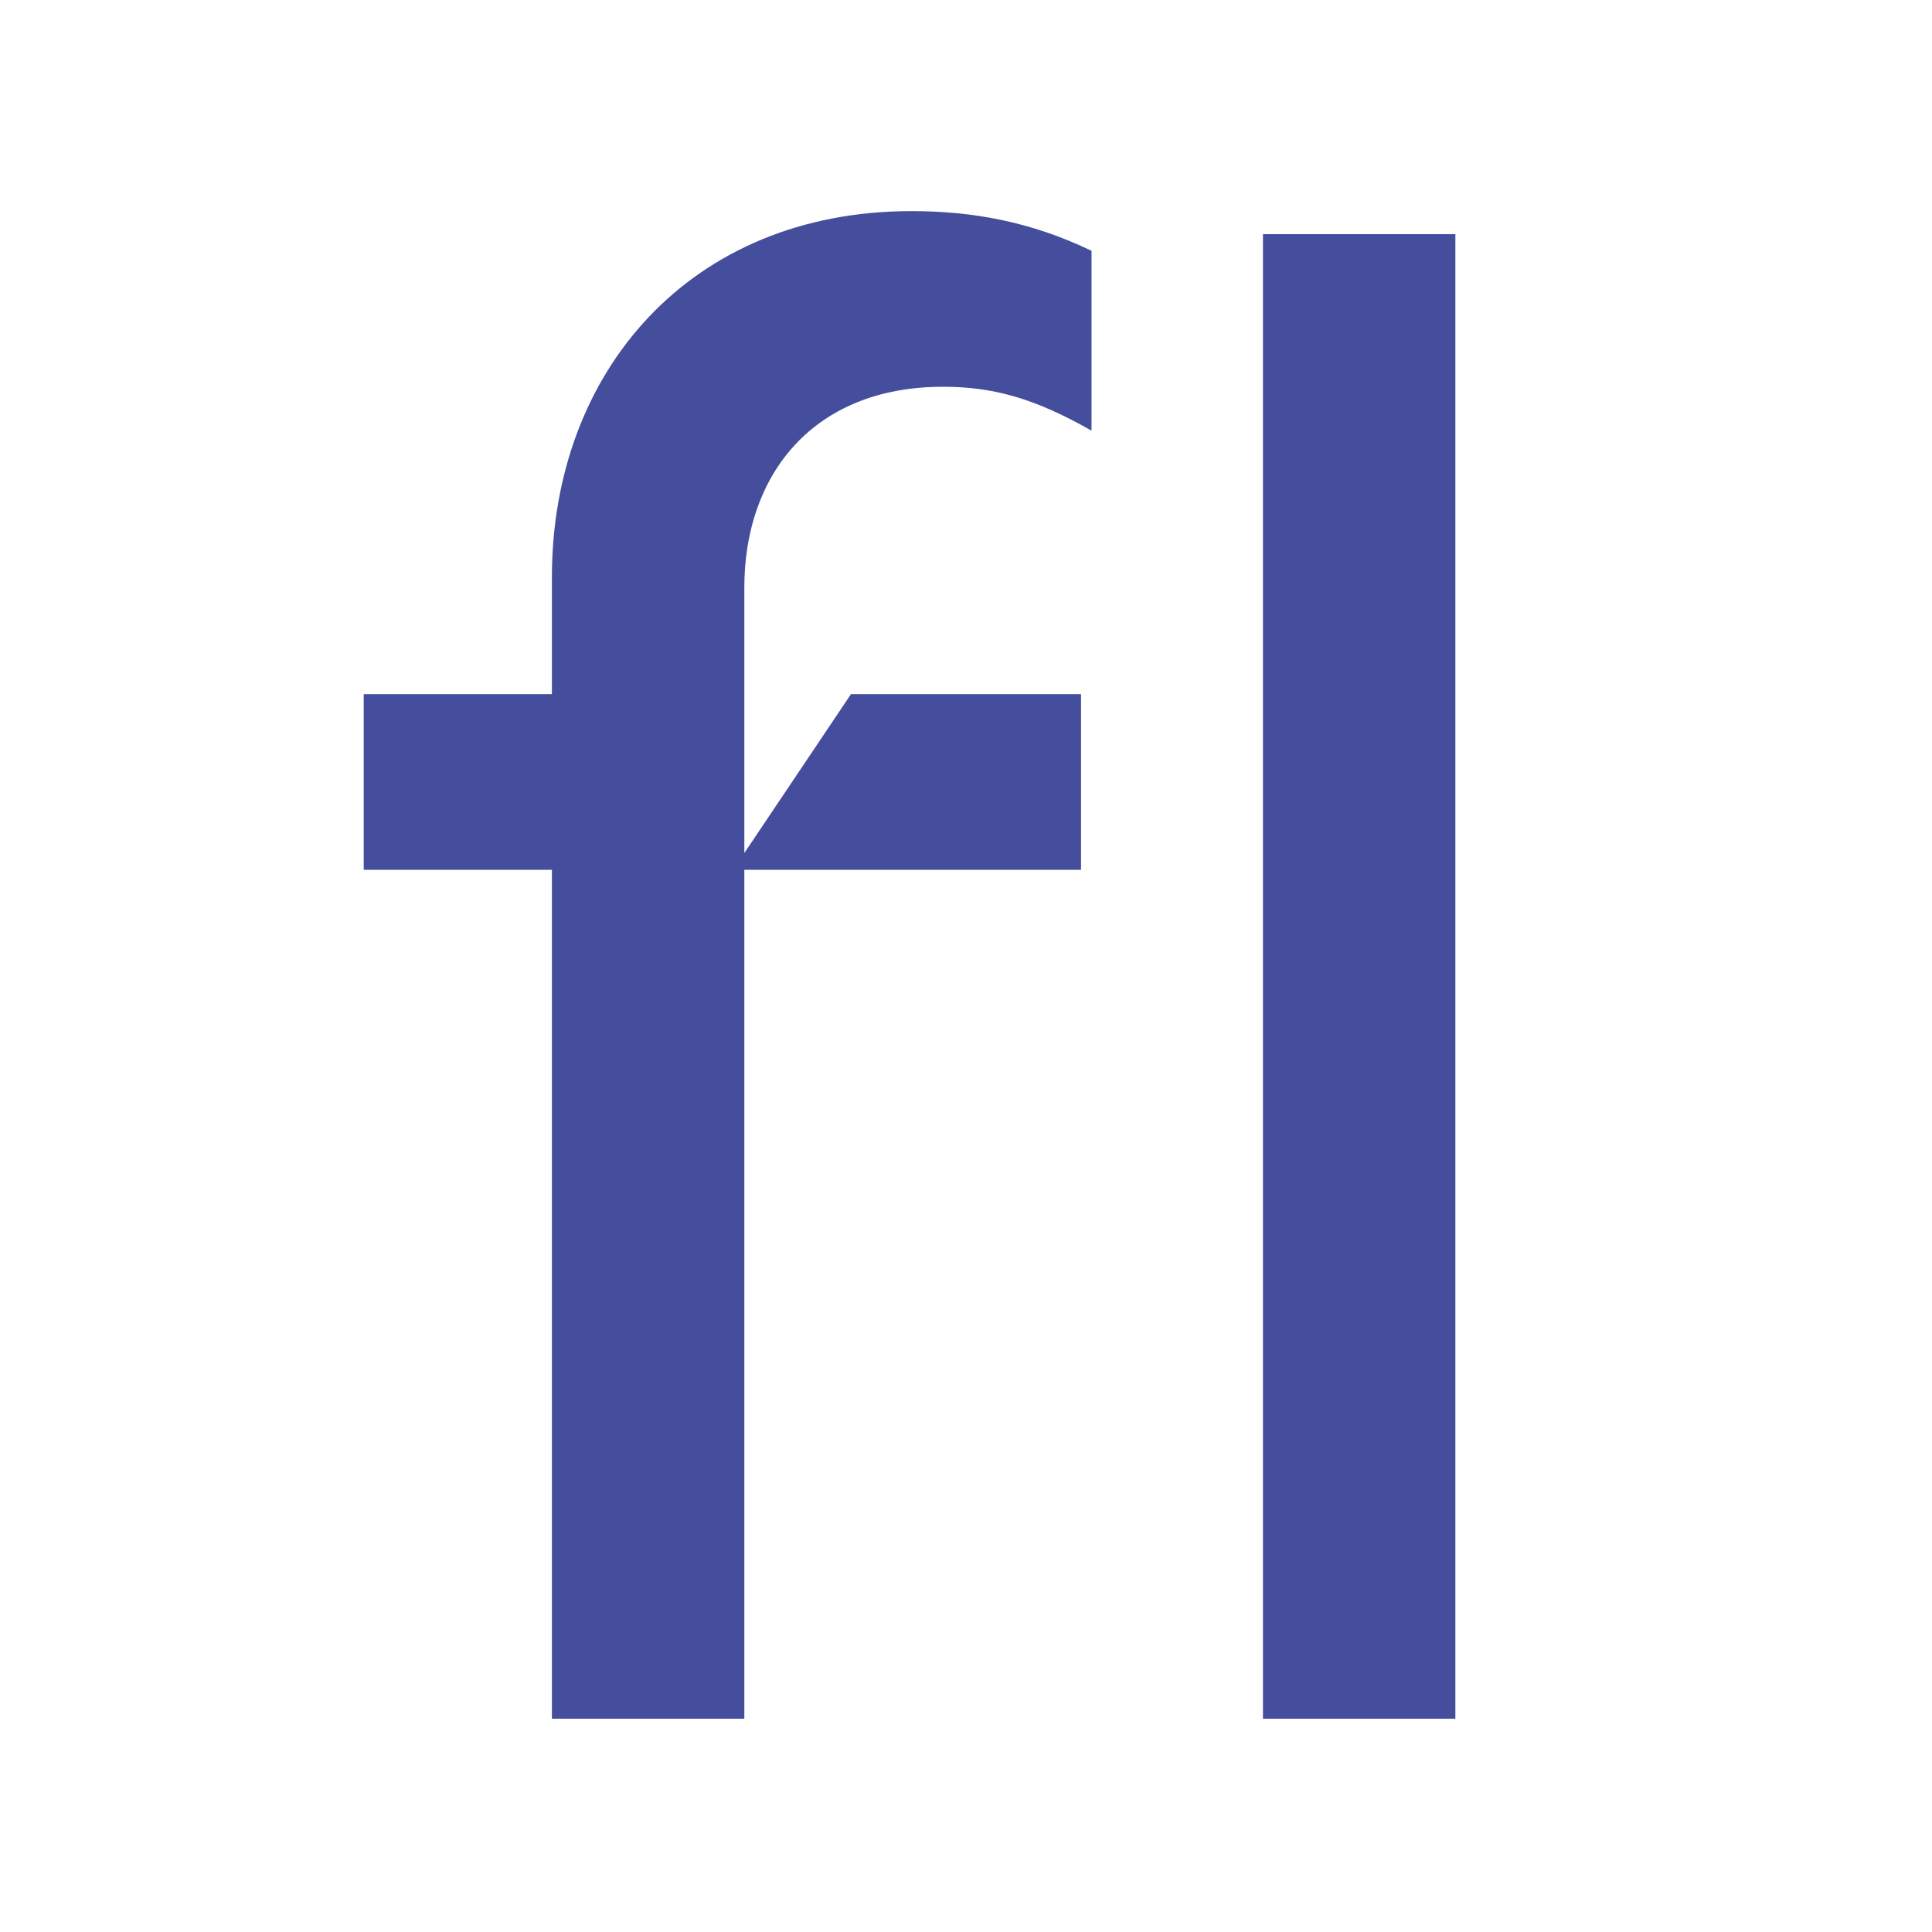 <?xml version="1.0" encoding="UTF-8"?>
<svg xmlns="http://www.w3.org/2000/svg" id="Ebene_2" data-name="Ebene 2" viewBox="0 0 150.91 150.91">
  <defs>
    <style>
      .cls-1 {
        fill: none;
      }

      .cls-2 {
        fill: #444e9c;
      }
    </style>
  </defs>
  <g id="Ebene_1-2" data-name="Ebene 1">
    <g>
      <rect class="cls-1" width="150.91" height="150.91"></rect>
      <g>
        <path class="cls-2" d="M71.21,16.49c4.74,0,9.31.82,14.05,3.1v14.05c-4.57-2.61-7.84-3.43-11.6-3.43-10.13,0-15.52,6.86-15.52,15.68v20.74l8.33-12.41h17.97v13.72h-26.3v66.31h-15.03v-66.31h-14.7v-13.72h14.7v-9.15c0-16.01,10.78-28.58,28.09-28.58Z"></path>
        <path class="cls-2" d="M98.65,18.29h15.03v115.96h-15.03V18.29Z"></path>
      </g>
    </g>
  </g>
</svg>
